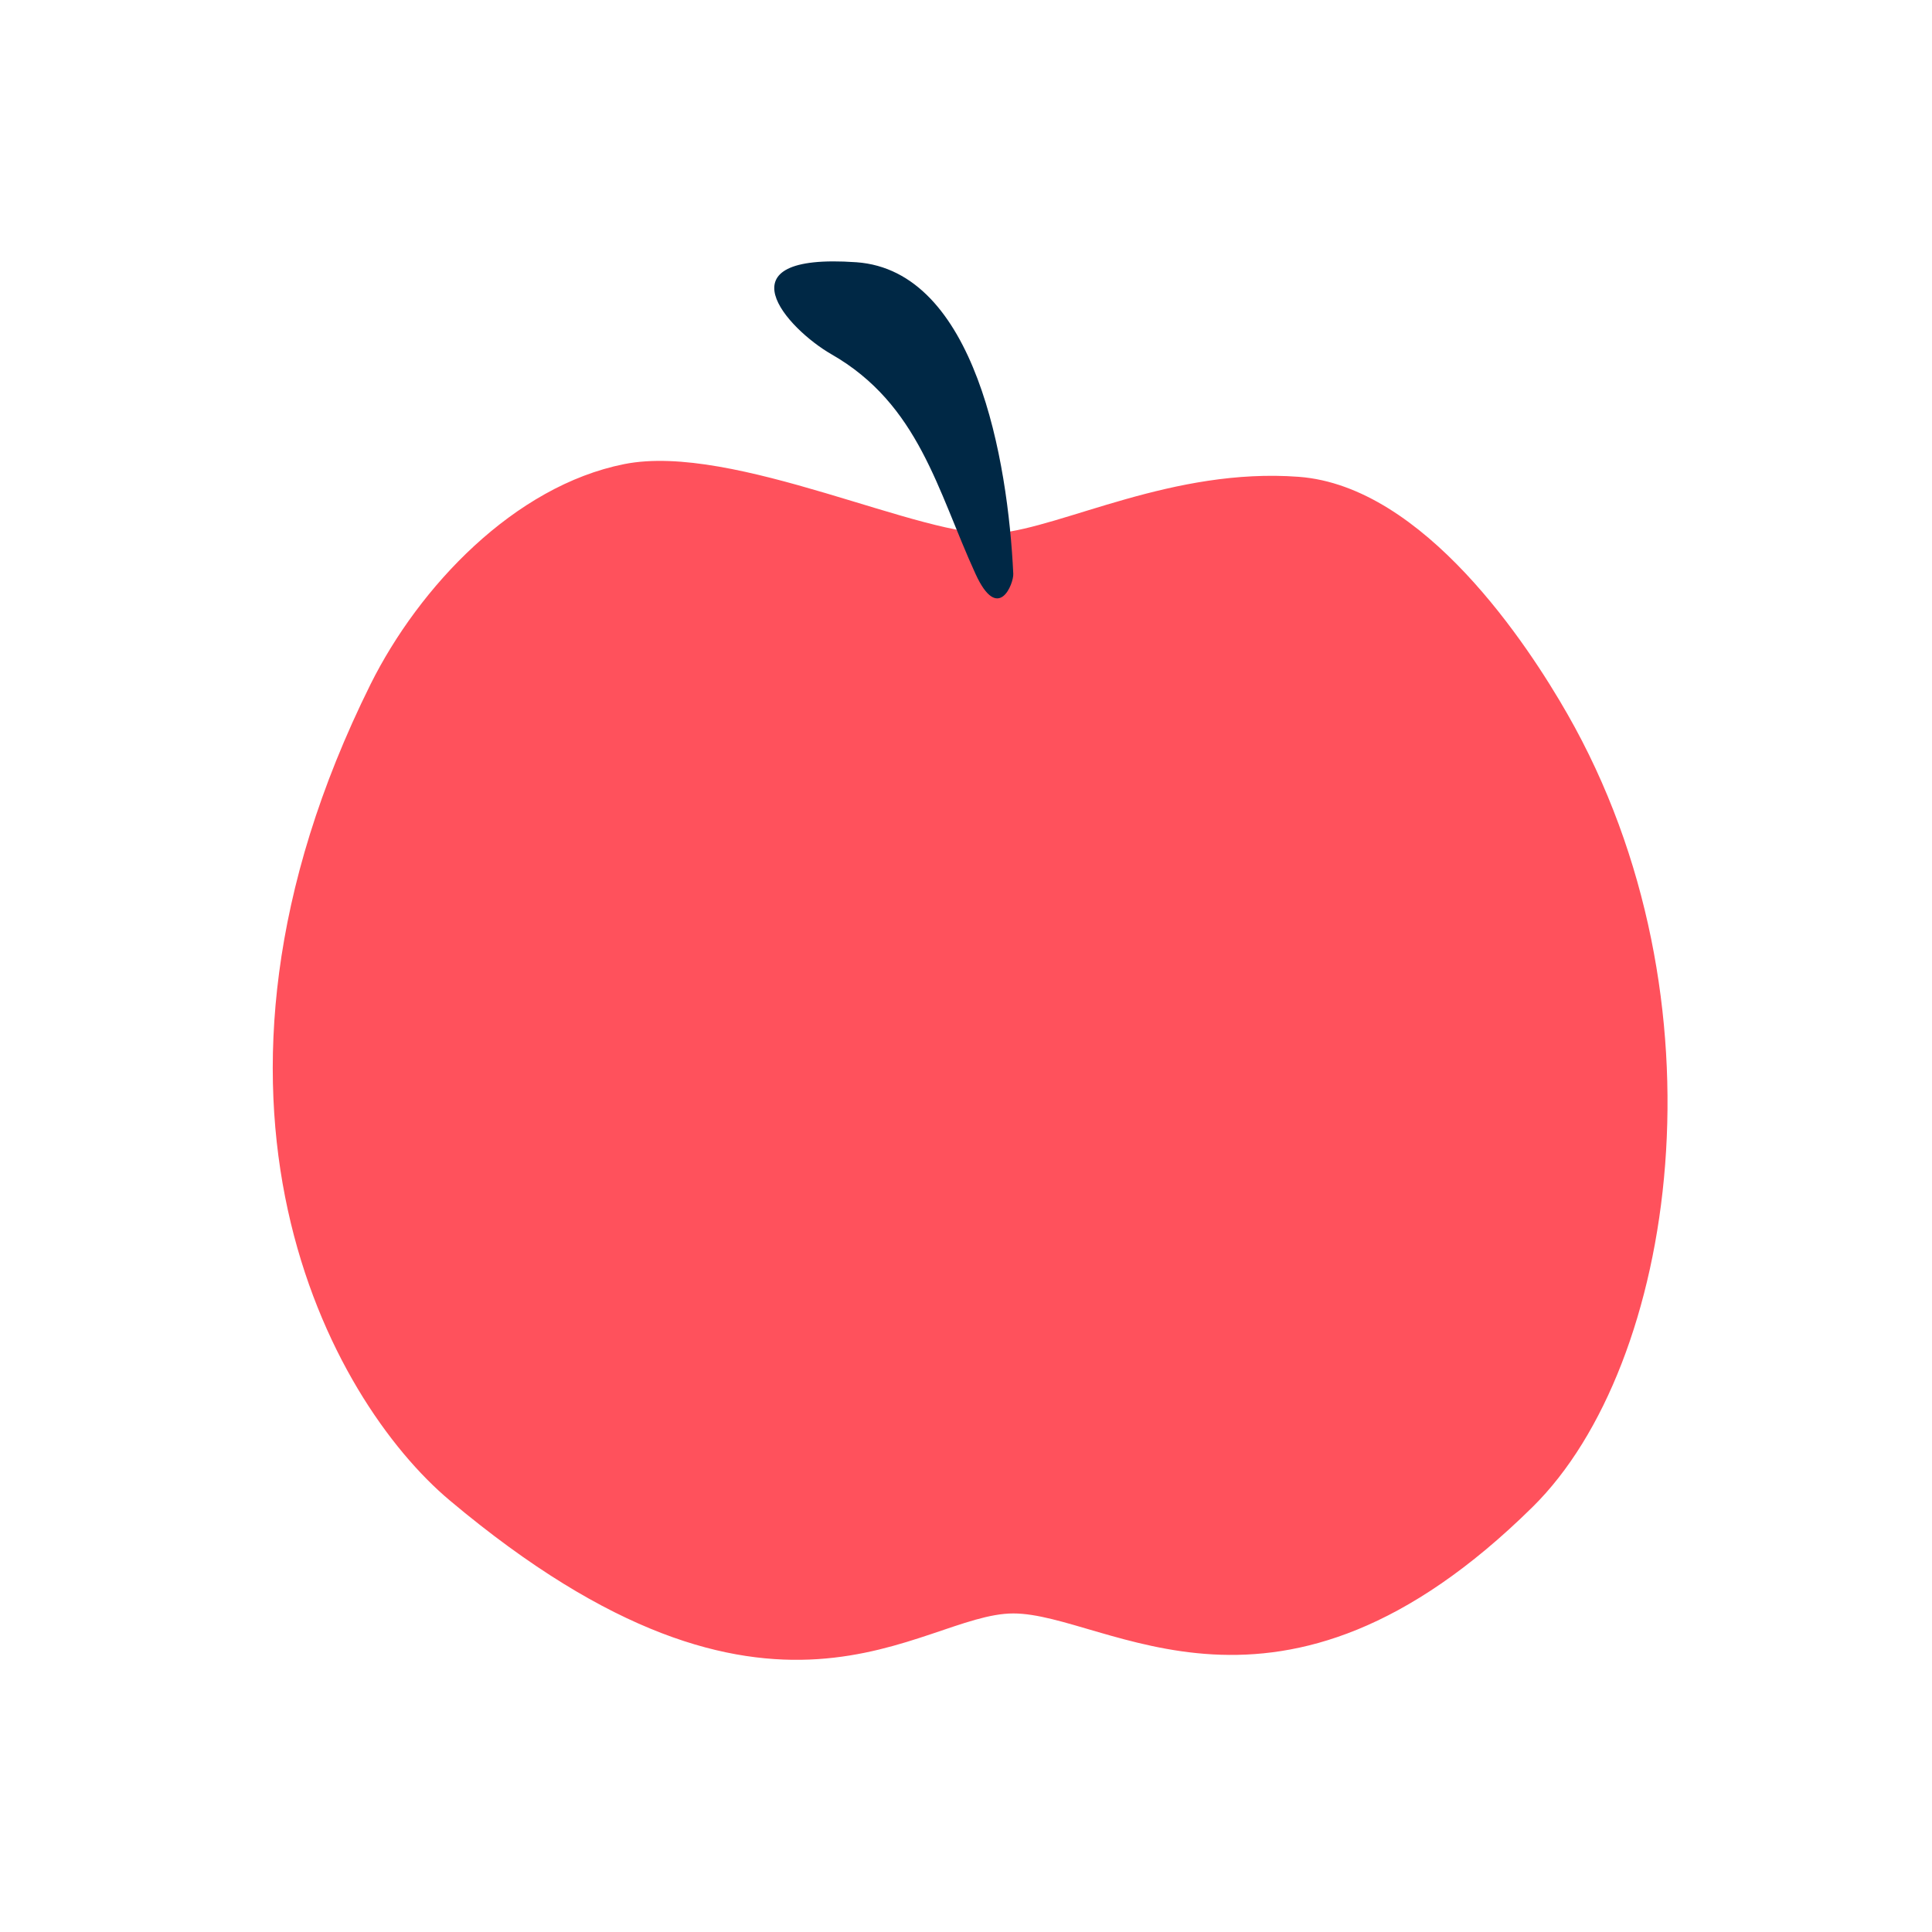 <svg width="170" height="170" viewBox="0 0 170 170" fill="none" xmlns="http://www.w3.org/2000/svg">
<path d="M87.78 46.908C81.435 47.518 64.592 38.906 54.922 40.838C45.252 42.769 36.889 51.613 32.605 60.21C14.485 96.705 28.99 123.15 39.589 132.037C68.121 155.999 80.869 141.97 89.16 141.97C97.45 141.97 112.464 154.706 134.868 132.589C147.5 120.129 152.291 87.962 137.917 62.824C134.49 56.827 125.328 42.784 114.279 41.956C103.229 41.128 93.574 46.371 87.766 46.922L87.78 46.908Z" fill="#FF515C"/>
<path d="M89.16 50.493C88.696 40.545 85.835 23.816 75.352 23.075C63.126 22.218 69.283 28.942 73.145 31.164C80.87 35.579 82.481 43.174 85.835 50.493C87.853 54.908 89.204 51.321 89.16 50.493Z" fill="#002845"/>
</svg>
